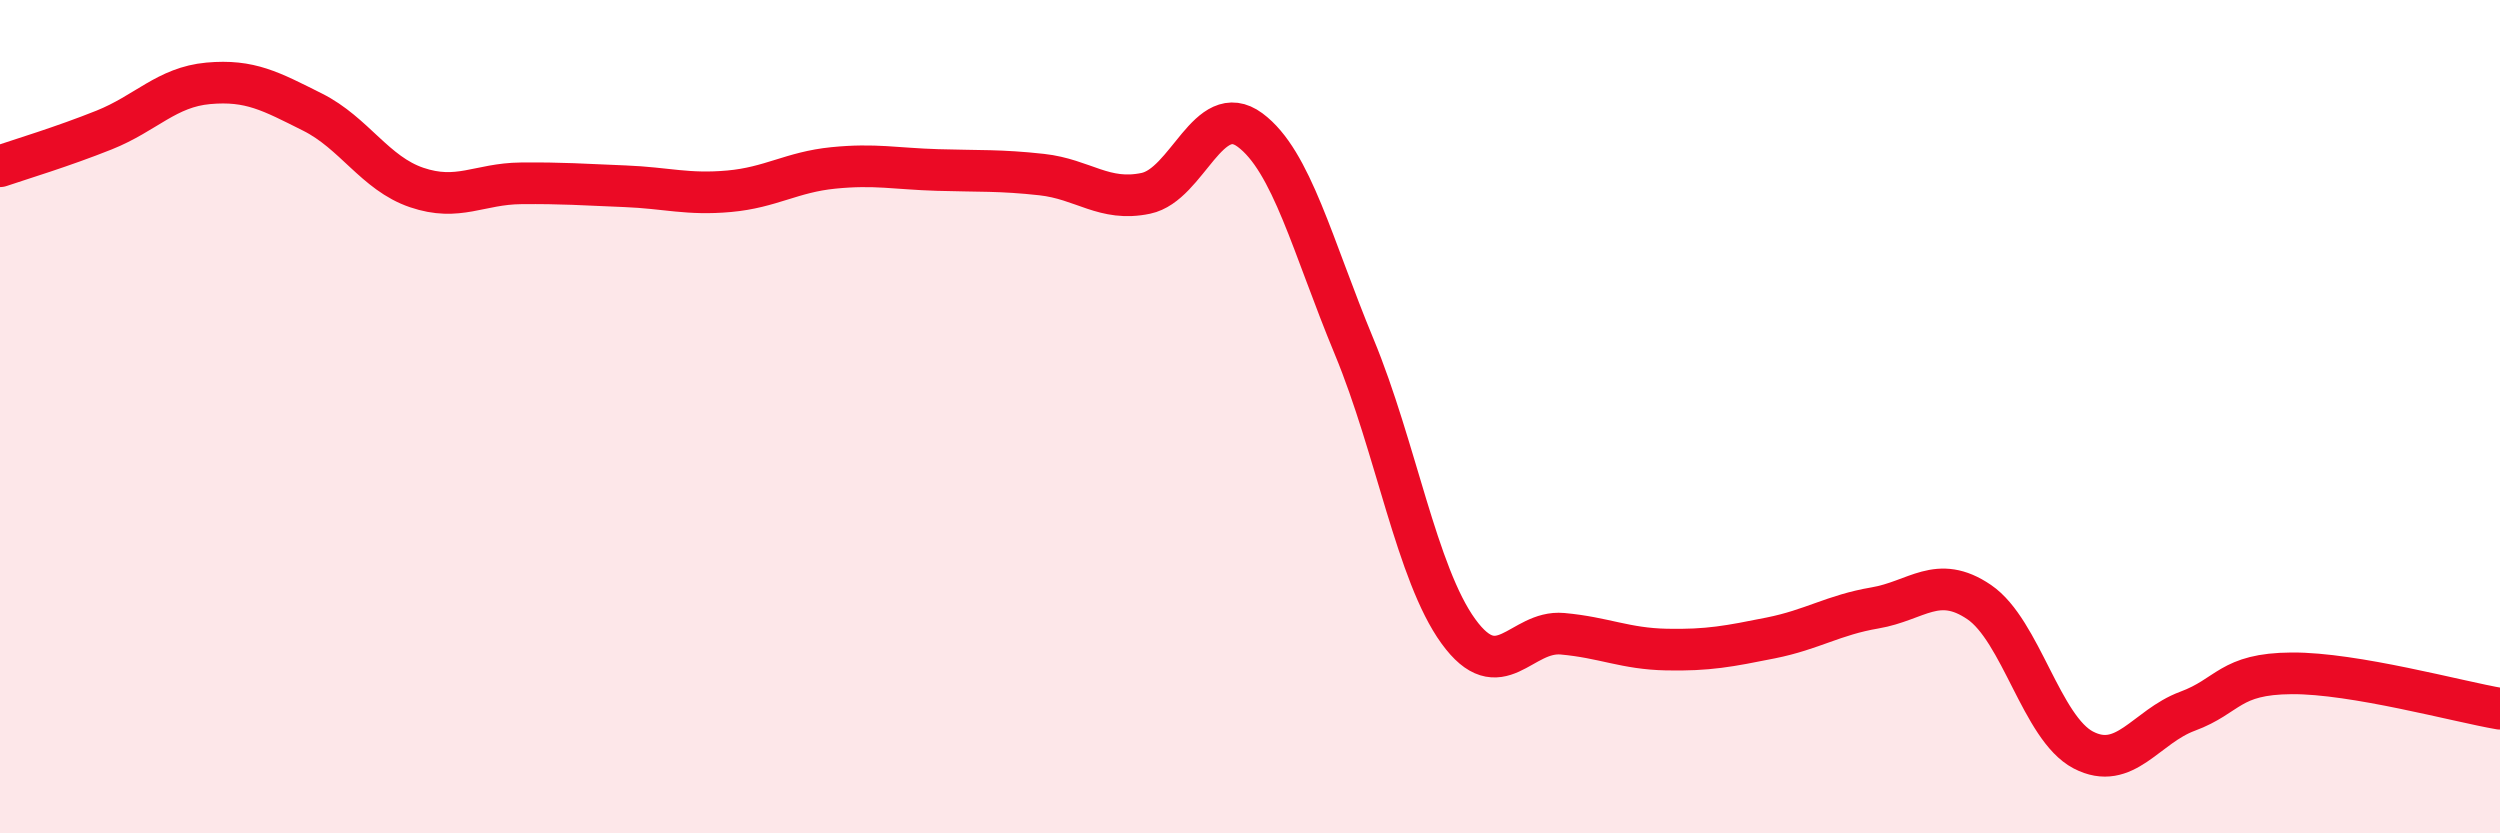 
    <svg width="60" height="20" viewBox="0 0 60 20" xmlns="http://www.w3.org/2000/svg">
      <path
        d="M 0,3.99 C 0.5,3.82 1.5,3.52 2.5,3.12 C 3.5,2.72 4,2.09 5,2 C 6,1.91 6.5,2.19 7.5,2.69 C 8.5,3.19 9,4.16 10,4.5 C 11,4.84 11.5,4.41 12.5,4.4 C 13.5,4.39 14,4.43 15,4.47 C 16,4.51 16.5,4.68 17.5,4.59 C 18.5,4.5 19,4.13 20,4.03 C 21,3.93 21.5,4.05 22.5,4.08 C 23.5,4.11 24,4.08 25,4.19 C 26,4.3 26.5,4.85 27.5,4.64 C 28.5,4.43 29,2.38 30,3.12 C 31,3.86 31.5,5.91 32.5,8.32 C 33.5,10.73 34,13.77 35,15.15 C 36,16.53 36.5,15.12 37.5,15.21 C 38.5,15.3 39,15.57 40,15.59 C 41,15.61 41.5,15.51 42.5,15.31 C 43.5,15.11 44,14.76 45,14.59 C 46,14.42 46.5,13.77 47.5,14.45 C 48.5,15.13 49,17.48 50,18 C 51,18.52 51.5,17.44 52.5,17.07 C 53.5,16.7 53.5,16.17 55,16.16 C 56.5,16.15 59,16.84 60,17.01L60 20L0 20Z"
        fill="#EB0A25"
        opacity="0.1"
        stroke-linecap="round"
        stroke-linejoin="round"
      />
      <path
        d="M 0,3.99 C 0.5,3.82 1.5,3.52 2.5,3.12 C 3.5,2.72 4,2.09 5,2 C 6,1.91 6.5,2.19 7.5,2.69 C 8.5,3.19 9,4.16 10,4.5 C 11,4.84 11.5,4.41 12.5,4.4 C 13.5,4.39 14,4.43 15,4.47 C 16,4.51 16.5,4.68 17.5,4.59 C 18.5,4.5 19,4.13 20,4.03 C 21,3.93 21.5,4.05 22.5,4.08 C 23.5,4.11 24,4.08 25,4.19 C 26,4.3 26.5,4.85 27.5,4.64 C 28.5,4.43 29,2.38 30,3.12 C 31,3.86 31.5,5.91 32.5,8.32 C 33.5,10.73 34,13.77 35,15.15 C 36,16.53 36.5,15.12 37.5,15.21 C 38.5,15.3 39,15.57 40,15.59 C 41,15.61 41.5,15.51 42.5,15.31 C 43.5,15.11 44,14.76 45,14.59 C 46,14.42 46.5,13.77 47.5,14.45 C 48.5,15.13 49,17.48 50,18 C 51,18.52 51.5,17.44 52.5,17.07 C 53.5,16.7 53.5,16.17 55,16.16 C 56.5,16.15 59,16.84 60,17.01"
        stroke="#EB0A25"
        stroke-width="1"
        fill="none"
        stroke-linecap="round"
        stroke-linejoin="round"
      />
    </svg>
  